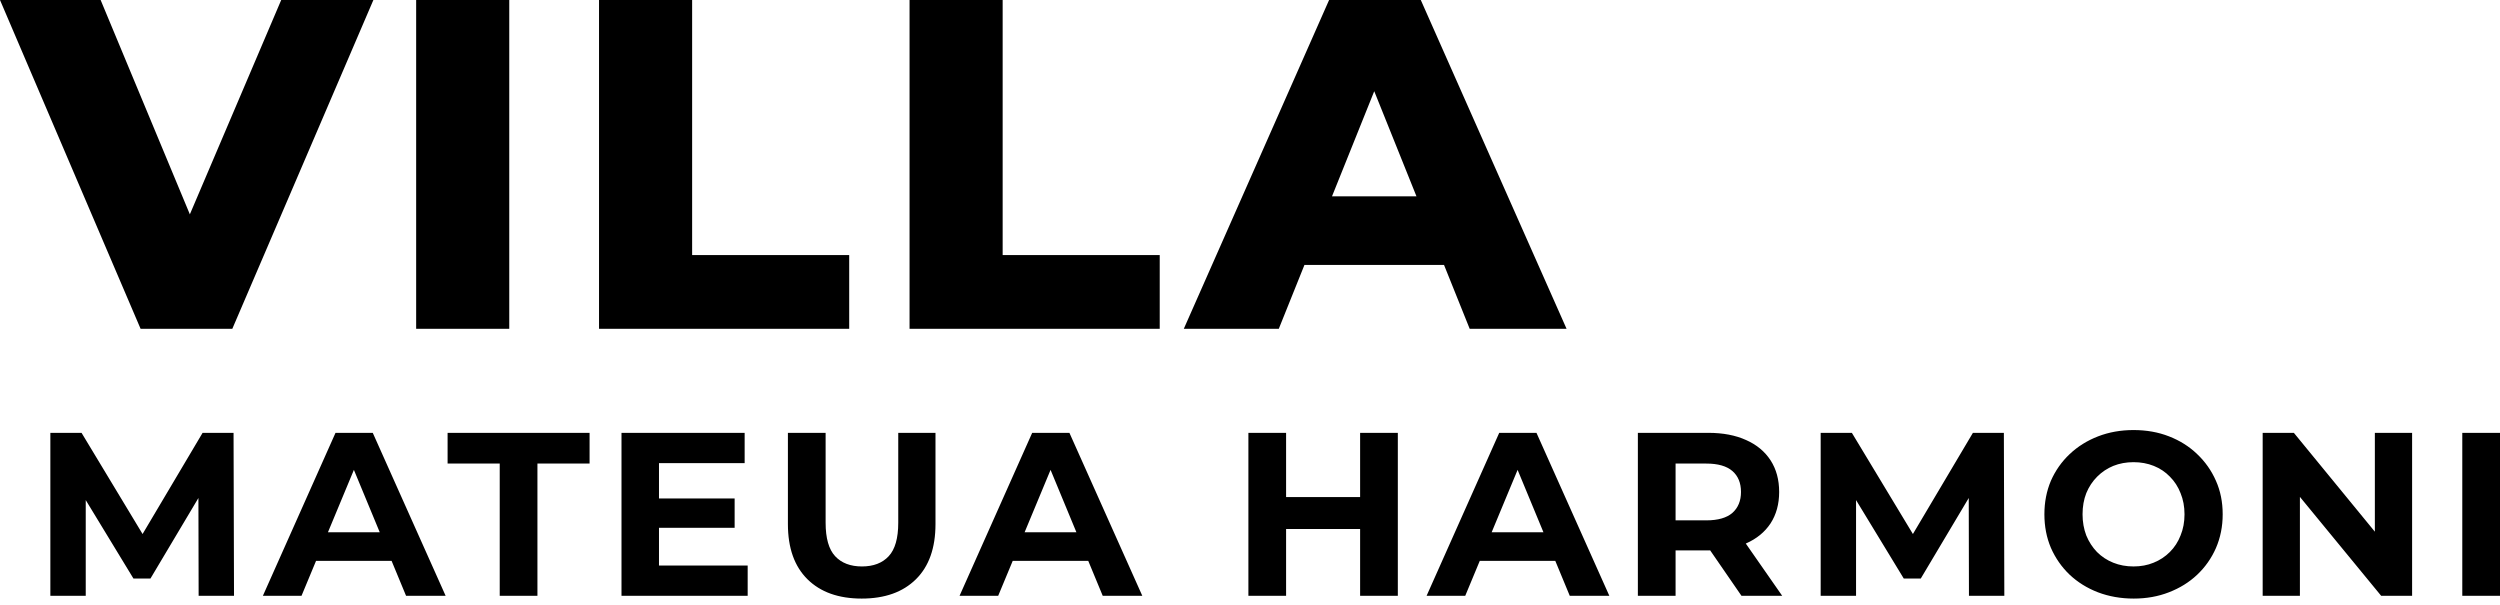 <?xml version="1.0" encoding="UTF-8"?> <svg xmlns="http://www.w3.org/2000/svg" width="190" height="46" viewBox="0 0 190 46" fill="none"><path d="M3.827 45.279V32.896H6.198L11.469 41.635H10.213L15.397 32.896H17.75L17.785 45.279H15.096L15.078 37.018H15.574L11.434 43.97H10.143L5.915 37.018H6.516V45.279H3.827ZM19.98 45.279L25.499 32.896H28.33L33.867 45.279H30.86L26.331 34.346H27.463L22.916 45.279H19.98ZM22.74 42.626L23.5 40.45H29.869L30.647 42.626H22.74ZM37.979 45.279V35.231H34.017V32.896H44.808V35.231H40.845V45.279H37.979ZM49.87 37.885H55.832V40.114H49.87V37.885ZM50.083 42.979H56.823V45.279H47.234V32.896H56.593V35.196H50.083V42.979ZM65.489 45.492C63.732 45.492 62.358 45.002 61.367 44.023C60.377 43.044 59.881 41.647 59.881 39.831V32.896H62.747V39.724C62.747 40.904 62.989 41.753 63.472 42.272C63.956 42.791 64.634 43.05 65.507 43.05C66.38 43.05 67.058 42.791 67.541 42.272C68.025 41.753 68.267 40.904 68.267 39.724V32.896H71.097V39.831C71.097 41.647 70.602 43.044 69.611 44.023C68.62 45.002 67.246 45.492 65.489 45.492ZM72.927 45.279L78.446 32.896H81.276L86.814 45.279H83.806L79.278 34.346H80.41L75.863 45.279H72.927ZM75.686 42.626L76.447 40.45H82.816L83.594 42.626H75.686ZM103.369 32.896H106.235V45.279H103.369V32.896ZM97.743 45.279H94.878V32.896H97.743V45.279ZM103.581 40.202H97.531V37.778H103.581V40.202ZM108.422 45.279L113.941 32.896H116.772L122.309 45.279H119.301L114.773 34.346H115.905L111.359 45.279H108.422ZM111.182 42.626L111.942 40.45H118.311L119.089 42.626H111.182ZM124.478 45.279V32.896H129.838C130.947 32.896 131.902 33.079 132.704 33.444C133.506 33.798 134.125 34.311 134.562 34.983C134.998 35.656 135.216 36.458 135.216 37.389C135.216 38.309 134.998 39.105 134.562 39.778C134.125 40.438 133.506 40.945 132.704 41.299C131.902 41.653 130.947 41.83 129.838 41.83H126.071L127.344 40.574V45.279H124.478ZM132.351 45.279L129.255 40.786H132.315L135.446 45.279H132.351ZM127.344 40.892L126.071 39.547H129.679C130.563 39.547 131.224 39.359 131.661 38.981C132.097 38.592 132.315 38.062 132.315 37.389C132.315 36.705 132.097 36.175 131.661 35.797C131.224 35.42 130.563 35.231 129.679 35.231H126.071L127.344 33.869V40.892ZM138.371 45.279V32.896H140.742L146.014 41.635H144.758L149.941 32.896H152.294L152.329 45.279H149.64L149.623 37.018H150.118L145.978 43.97H144.687L140.459 37.018H141.06V45.279H138.371ZM162.166 45.492C161.187 45.492 160.279 45.332 159.442 45.014C158.617 44.695 157.897 44.247 157.284 43.669C156.682 43.092 156.21 42.413 155.868 41.635C155.538 40.857 155.374 40.007 155.374 39.087C155.374 38.168 155.538 37.319 155.868 36.54C156.21 35.762 156.688 35.084 157.301 34.506C157.915 33.928 158.634 33.48 159.46 33.161C160.285 32.843 161.182 32.684 162.149 32.684C163.128 32.684 164.024 32.843 164.838 33.161C165.663 33.48 166.377 33.928 166.978 34.506C167.591 35.084 168.069 35.762 168.411 36.54C168.753 37.307 168.924 38.156 168.924 39.087C168.924 40.007 168.753 40.862 168.411 41.653C168.069 42.431 167.591 43.109 166.978 43.687C166.377 44.253 165.663 44.695 164.838 45.014C164.024 45.332 163.133 45.492 162.166 45.492ZM162.149 43.05C162.703 43.05 163.21 42.956 163.67 42.767C164.142 42.578 164.554 42.307 164.908 41.953C165.262 41.6 165.534 41.181 165.722 40.697C165.922 40.214 166.023 39.677 166.023 39.087C166.023 38.498 165.922 37.961 165.722 37.478C165.534 36.994 165.262 36.575 164.908 36.222C164.566 35.868 164.16 35.597 163.688 35.408C163.216 35.219 162.703 35.125 162.149 35.125C161.595 35.125 161.081 35.219 160.61 35.408C160.15 35.597 159.743 35.868 159.389 36.222C159.035 36.575 158.758 36.994 158.558 37.478C158.369 37.961 158.274 38.498 158.274 39.087C158.274 39.665 158.369 40.202 158.558 40.697C158.758 41.181 159.03 41.6 159.371 41.953C159.725 42.307 160.138 42.578 160.61 42.767C161.081 42.956 161.595 43.05 162.149 43.05ZM171.963 45.279V32.896H174.333L181.639 41.812H180.489V32.896H183.32V45.279H180.967L173.643 36.363H174.793V45.279H171.963ZM187.134 45.279V32.896H190V45.279H187.134Z" fill="black"></path><path d="M10.686 24.991L0 0H7.648L16.654 21.635H12.151L21.372 0H28.377L17.655 24.991H10.686ZM31.628 24.991V0H38.704V24.991H31.628ZM45.526 24.991V0H52.602V19.386H64.539V24.991H45.526ZM69.126 24.991V0H76.202V19.386H88.139V24.991H69.126ZM89.968 24.991L101.011 0H107.98L119.06 24.991H111.697L103.049 3.463H105.836L97.187 24.991H89.968ZM96.008 20.136L97.831 14.923H110.053L111.876 20.136H96.008Z" fill="black"></path></svg> 